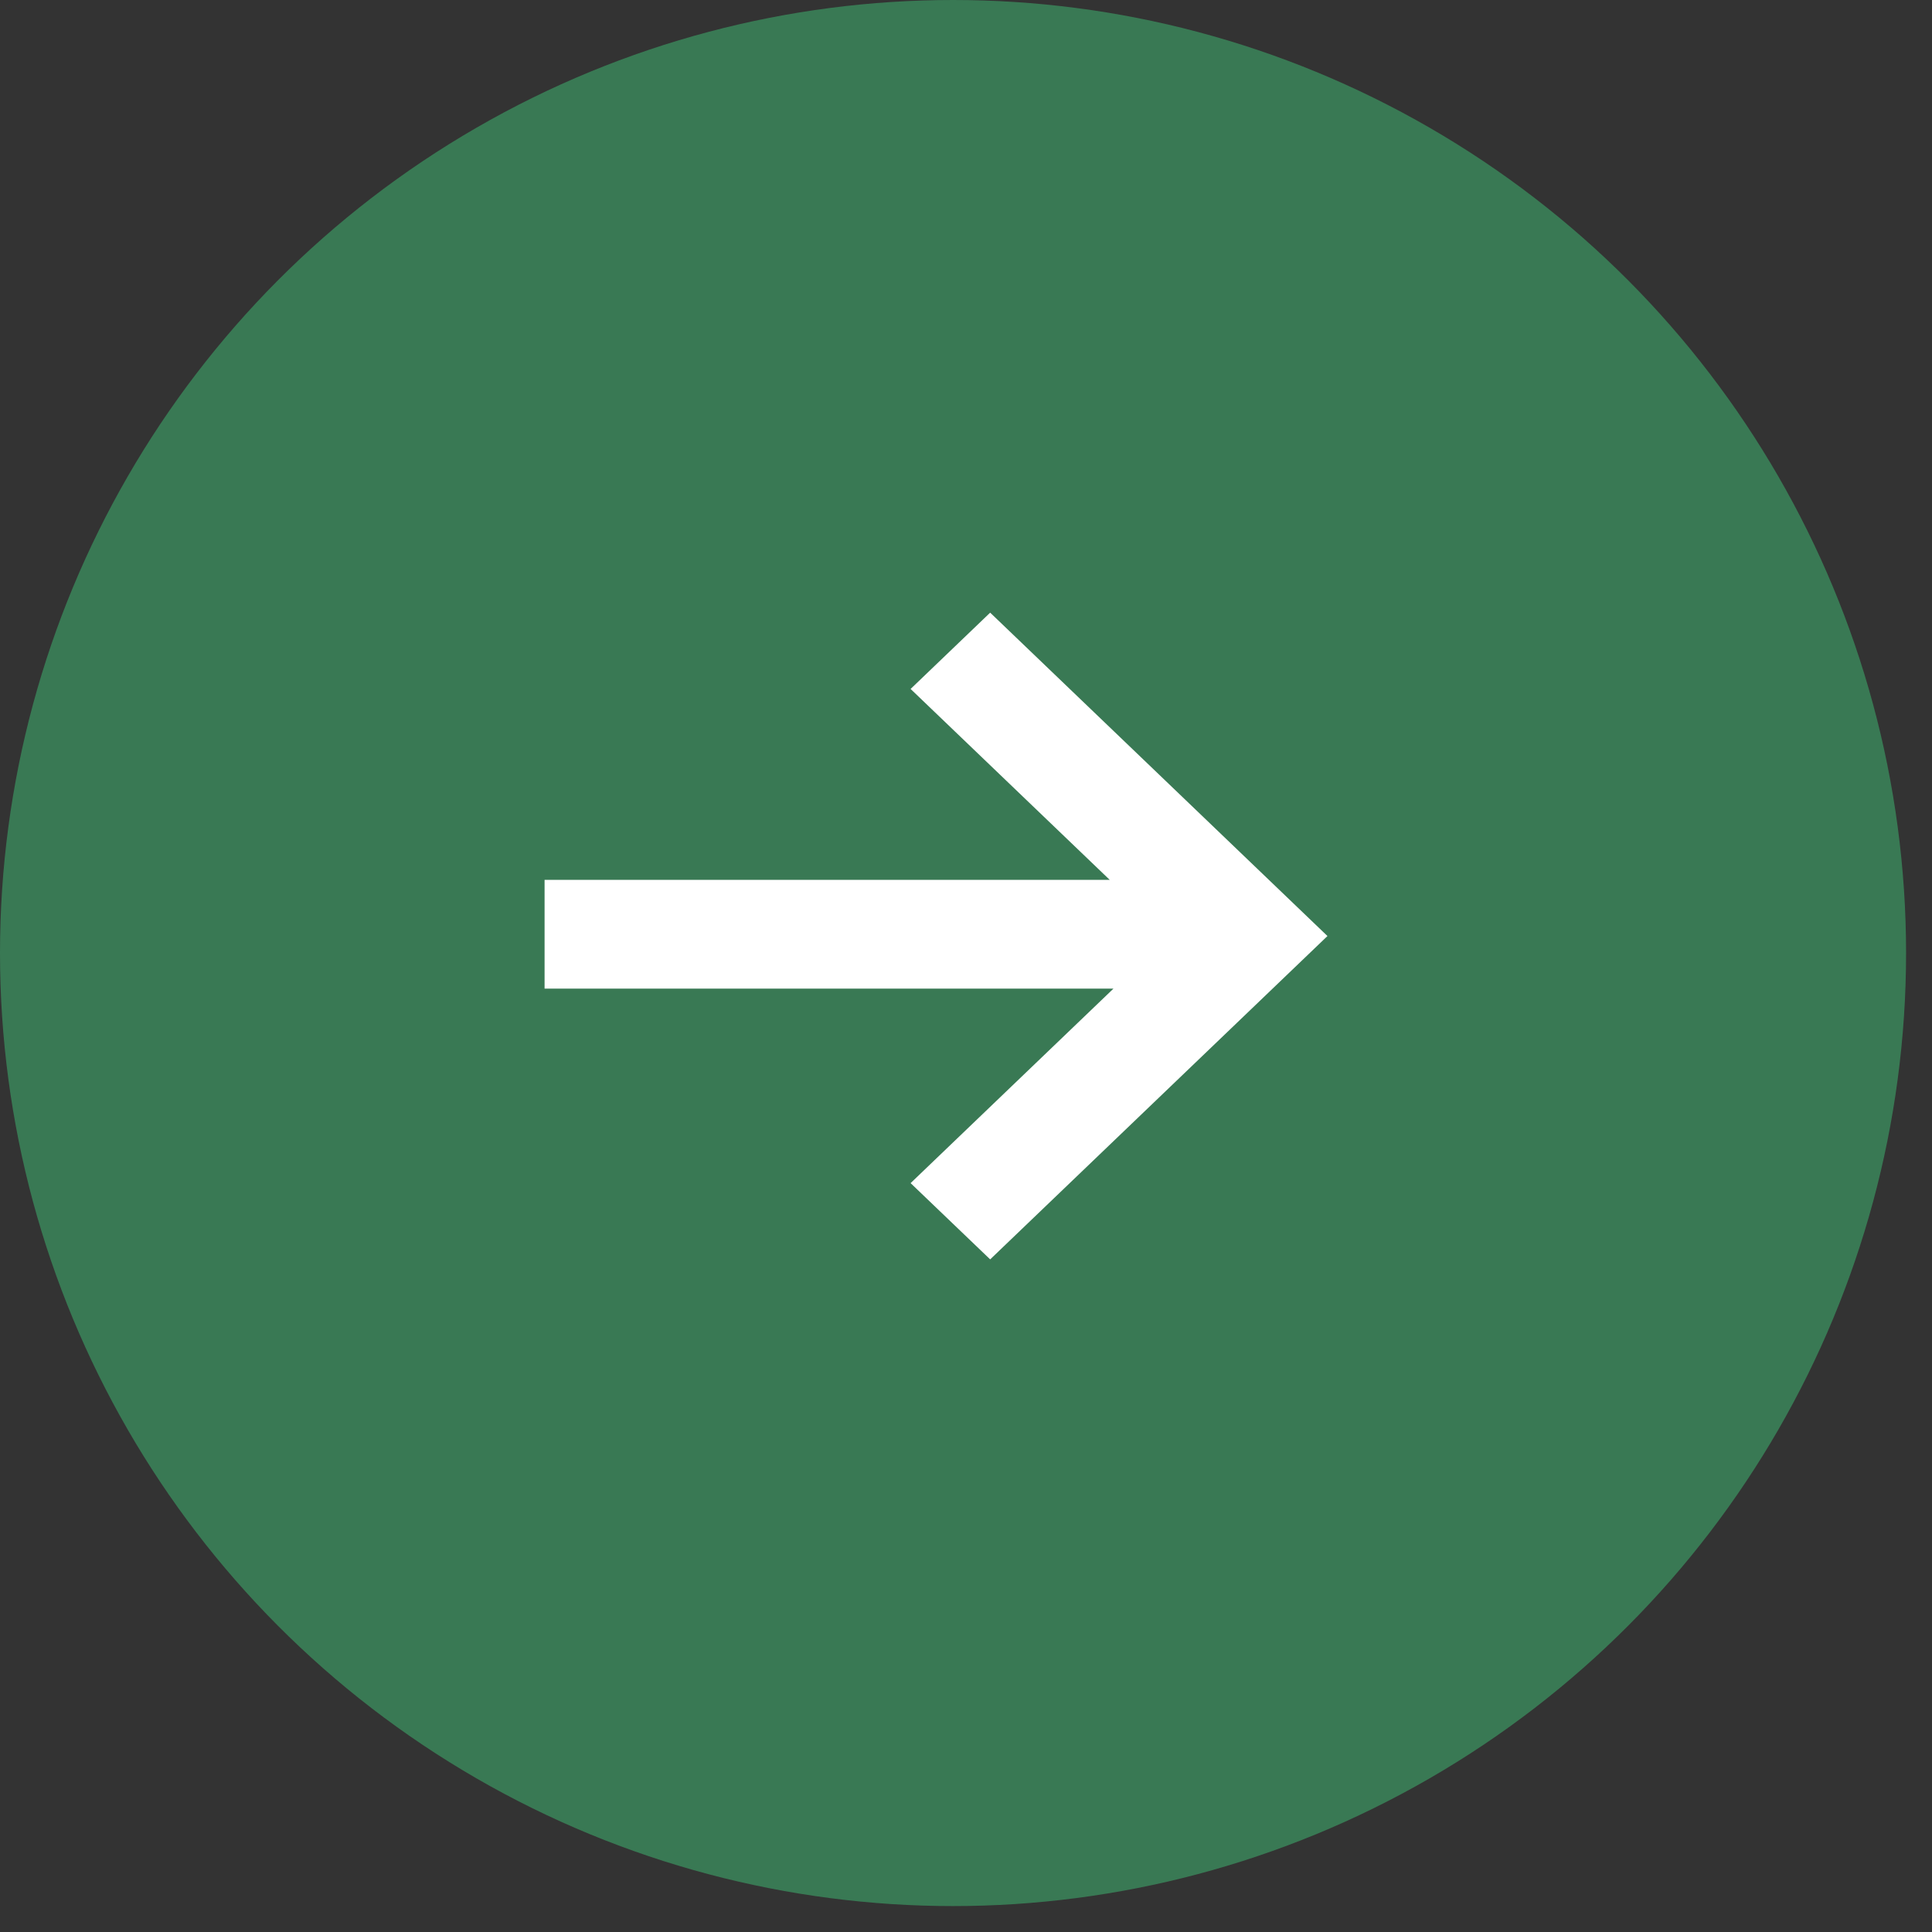 <?xml version="1.0" encoding="UTF-8"?>
<svg xmlns="http://www.w3.org/2000/svg" width="55" height="55" viewBox="0 0 55 55" fill="none">
  <rect x="0" y="0" width="55" height="55" fill="#333333" stroke="none"/>
  <circle cx="27.131" cy="27.131" r="27.131" fill="#397954"></circle>
  <path d="M28.188 17.441L25.923 19.613L31.591 25.047H15.503V28.144H31.698L25.923 33.681L28.188 35.852L37.79 26.647L28.188 17.441Z" fill="white"></path>
</svg>
